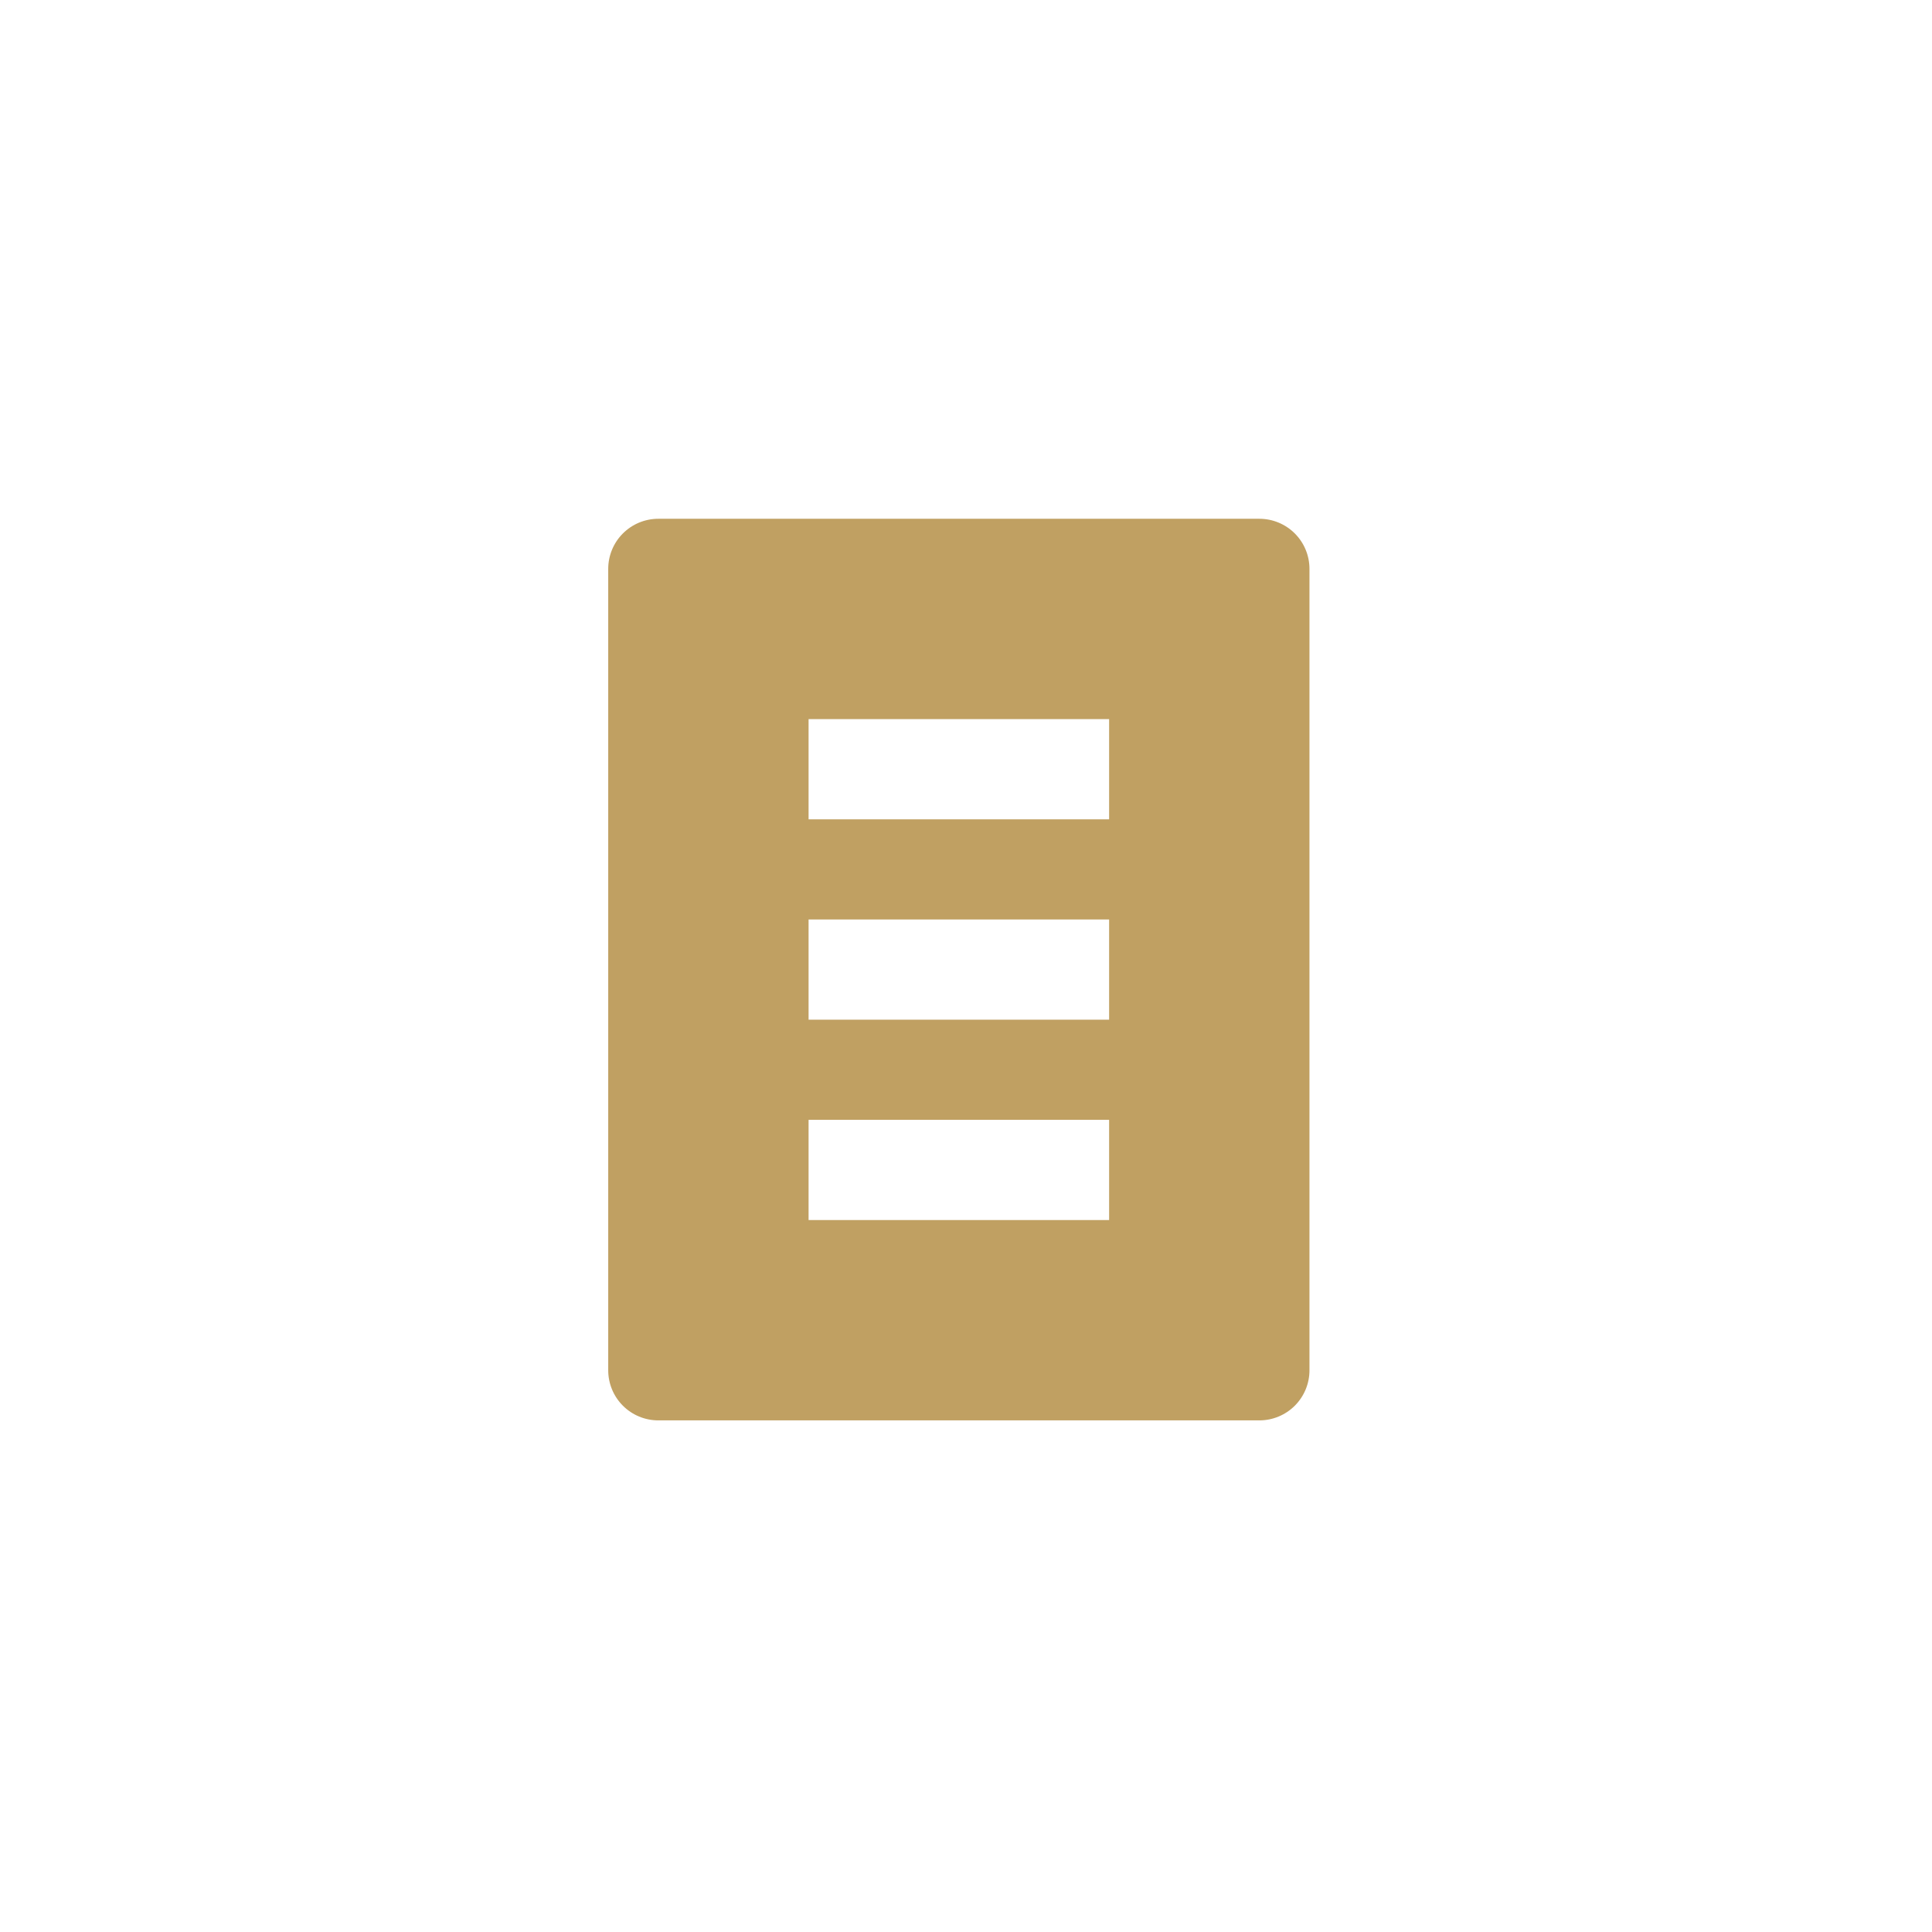 <svg width="108" height="108" viewBox="0 0 108 108" fill="none" xmlns="http://www.w3.org/2000/svg">
<path fill-rule="evenodd" clip-rule="evenodd" d="M70.4 29H36.8C36.057 29 35.345 29.295 34.82 29.82C34.295 30.345 34 31.057 34 31.8V76.6C34 77.343 34.295 78.055 34.82 78.58C35.345 79.105 36.057 79.4 36.8 79.4H70.4C71.143 79.4 71.855 79.105 72.38 78.58C72.905 78.055 73.2 77.343 73.2 76.6V31.8C73.2 31.057 72.905 30.345 72.38 29.82C71.855 29.295 71.143 29 70.4 29ZM62 68.2H45.2V62.6H62V68.2ZM62 57H45.2V51.4H62V57ZM62 45.8H45.2V40.2H62V45.8Z" fill="#C0A062"/>
</svg>
